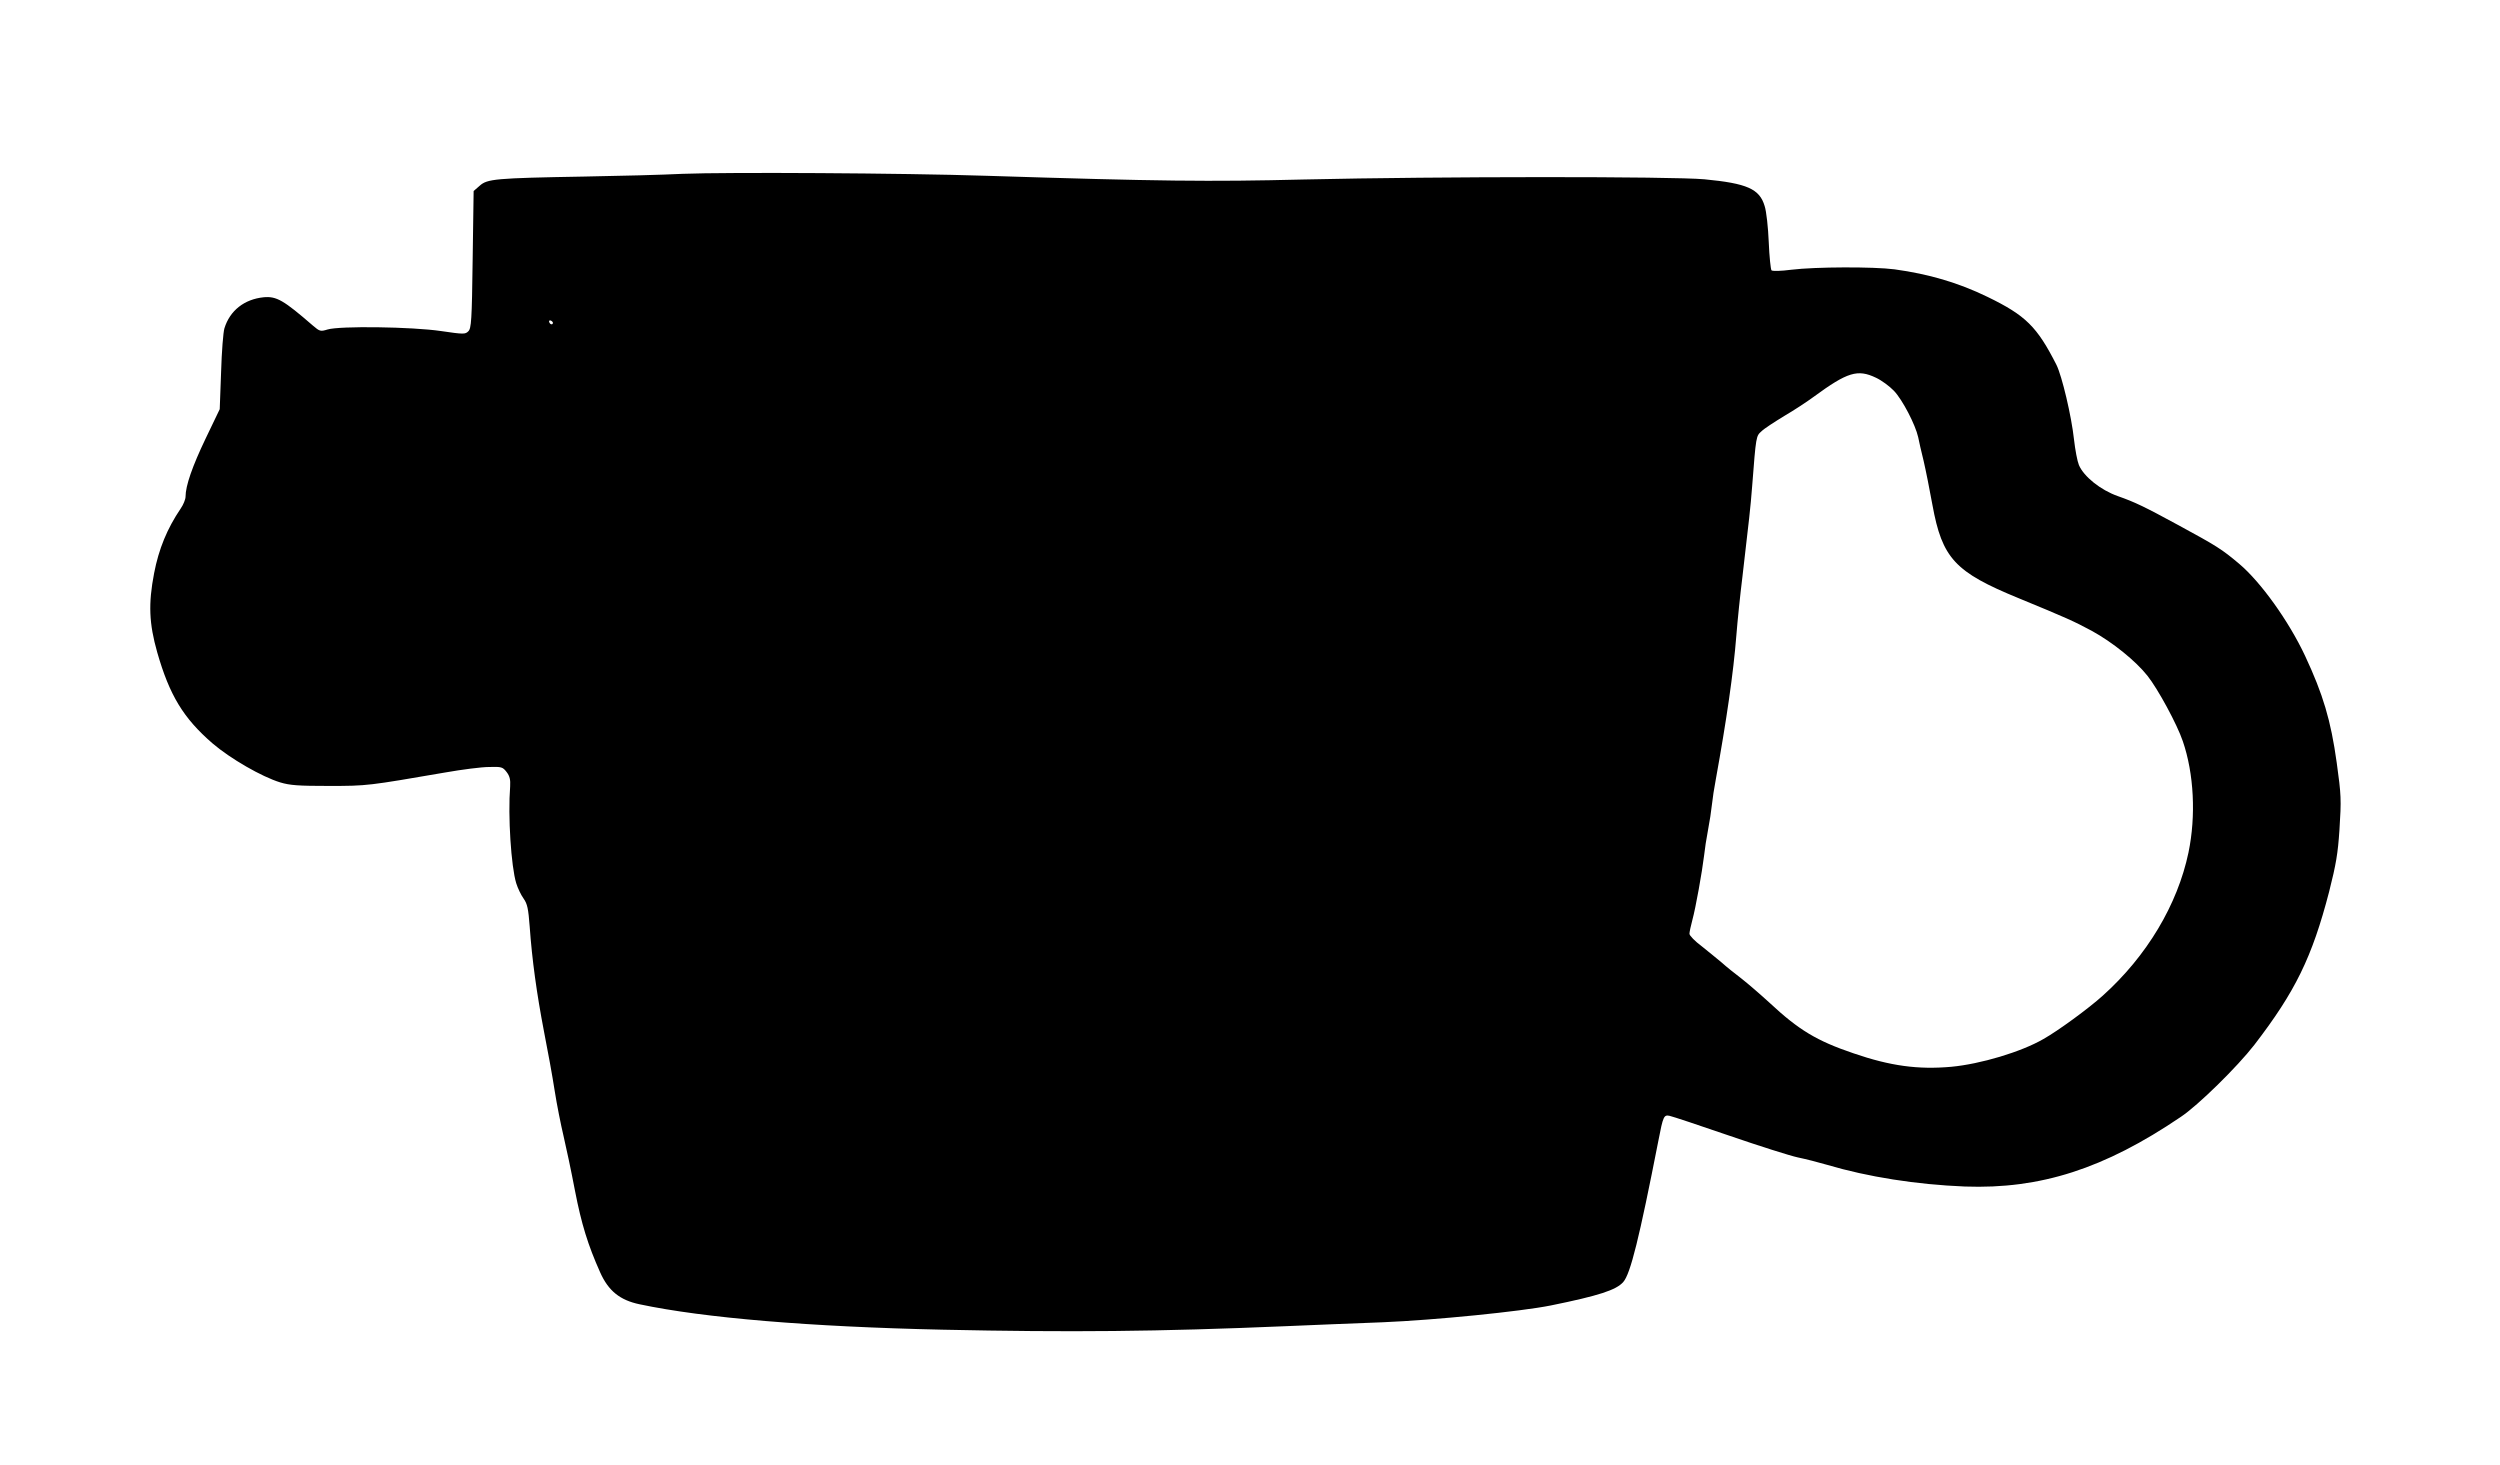 <?xml version="1.0" standalone="no"?>
<!DOCTYPE svg PUBLIC "-//W3C//DTD SVG 20010904//EN"
 "http://www.w3.org/TR/2001/REC-SVG-20010904/DTD/svg10.dtd">
<svg version="1.0" xmlns="http://www.w3.org/2000/svg"
 width="1280pt" height="750pt" viewBox="0 0 1280 750"
 preserveAspectRatio="xMidYMid meet">
<g transform="translate(0,750) scale(0.1,-0.1)"
fill="#000000" stroke="none">
<path d="M3495 6610 c-99 -5 -326 -11 -505 -14 -455 -8 -495 -12 -534 -47
l-31 -27 -5 -351 c-4 -312 -7 -352 -22 -367 -16 -16 -24 -16 -140 1 -148 22
-519 27 -581 8 -36 -11 -40 -10 -75 20 -150 130 -186 151 -252 145 -99 -10
-173 -68 -201 -159 -6 -19 -14 -120 -17 -224 l-7 -190 -72 -150 c-68 -142
-103 -242 -103 -298 0 -13 -11 -41 -25 -61 -69 -102 -112 -206 -136 -331 -30
-156 -26 -257 16 -405 63 -220 134 -337 283 -466 91 -78 252 -171 347 -200 50
-15 93 -18 250 -18 197 0 199 1 595 69 85 15 186 28 224 28 64 2 70 0 90 -26
16 -21 20 -39 18 -73 -12 -152 5 -411 31 -496 8 -26 25 -61 38 -79 19 -27 24
-51 31 -143 12 -170 36 -343 73 -536 19 -96 44 -233 55 -305 11 -71 32 -175
45 -230 13 -55 40 -182 59 -282 33 -170 66 -277 129 -418 42 -94 101 -142 202
-163 330 -70 871 -115 1550 -130 658 -14 1096 -10 1760 18 127 5 349 15 495
20 265 11 706 55 860 86 246 50 335 79 371 120 37 42 82 224 180 724 24 125
28 133 57 127 15 -3 153 -49 307 -102 154 -53 312 -103 350 -111 39 -8 106
-25 150 -38 209 -62 457 -101 705 -111 387 -14 714 91 1105 356 89 59 291 258
377 369 210 273 296 449 383 784 36 142 45 197 53 317 10 156 9 178 -14 344
-30 217 -70 350 -162 547 -84 179 -227 378 -337 471 -89 75 -114 91 -315 200
-171 93 -219 116 -307 147 -88 31 -174 100 -199 159 -8 19 -19 77 -25 130 -13
121 -62 327 -90 383 -99 195 -157 253 -353 348 -150 73 -301 117 -476 141
-108 14 -406 13 -528 -2 -54 -7 -97 -8 -102 -3 -4 5 -11 70 -14 144 -3 74 -12
158 -21 185 -26 88 -90 116 -308 137 -166 15 -1356 15 -2051 -1 -487 -12 -739
-9 -1626 19 -430 14 -1329 19 -1555 10z m-664 -763 c-1 -12 -15 -9 -19 4 -3 6
1 10 8 8 6 -3 11 -8 11 -12z m6774 -281 c28 -13 69 -43 92 -67 44 -46 110
-174 124 -237 4 -20 16 -75 28 -122 11 -47 31 -148 45 -225 50 -274 115 -344
442 -478 243 -100 283 -118 374 -167 106 -58 225 -154 285 -230 54 -68 152
-249 181 -335 57 -166 68 -382 29 -570 -56 -267 -213 -530 -439 -733 -72 -65
-229 -180 -304 -222 -114 -66 -322 -128 -472 -142 -169 -15 -311 4 -500 69
-189 64 -281 120 -429 258 -48 44 -113 100 -145 125 -33 25 -78 61 -100 81
-23 19 -69 57 -103 84 -35 26 -63 55 -63 64 0 9 7 41 15 71 17 62 50 247 60
330 3 30 12 89 20 130 8 41 17 100 20 130 3 30 12 89 20 130 55 304 90 544
105 735 6 77 20 212 31 300 35 301 41 350 50 465 20 260 20 257 48 282 14 14
67 48 116 78 50 29 118 74 152 99 172 126 224 142 318 97z"/>
</g>
</svg>
